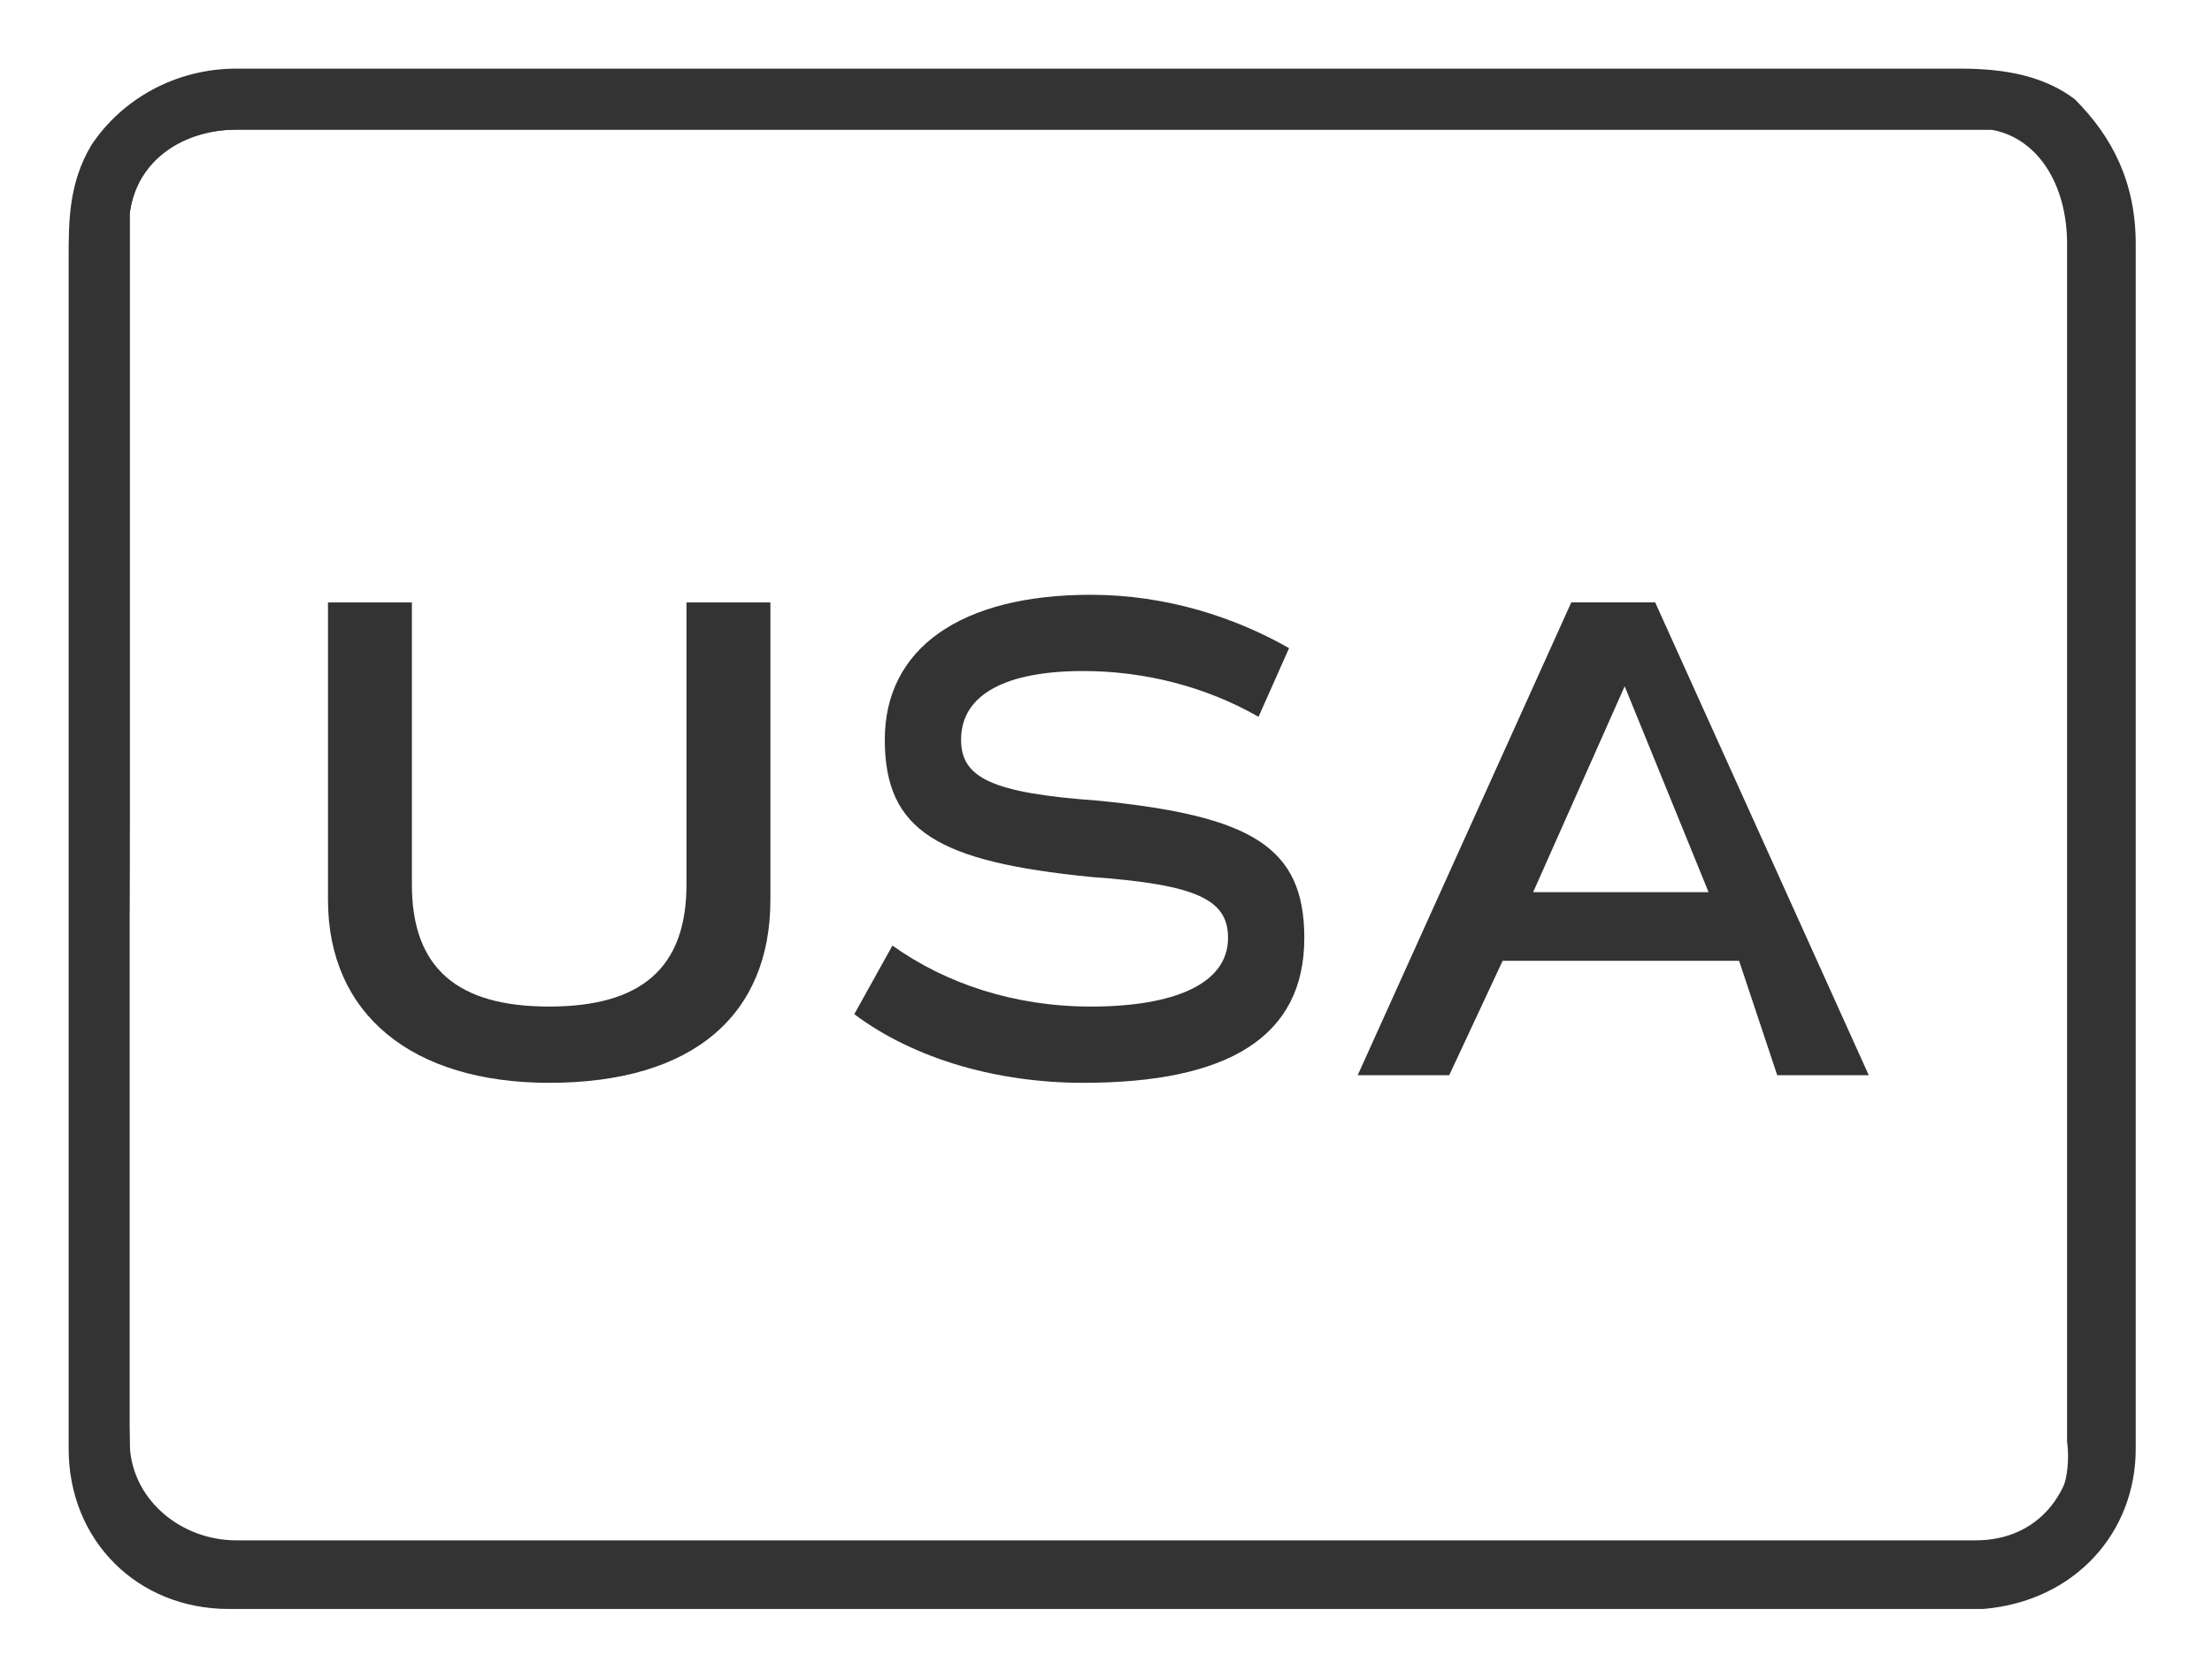 <?xml version="1.0" encoding="utf-8"?>
<!-- Generator: Adobe Illustrator 27.3.1, SVG Export Plug-In . SVG Version: 6.00 Build 0)  -->
<svg version="1.1" id="Layer_1" xmlns="http://www.w3.org/2000/svg" xmlns:xlink="http://www.w3.org/1999/xlink" x="0px" y="0px"
	 viewBox="0 0 29 22" style="enable-background:new 0 0 29 22;" xml:space="preserve">
<style type="text/css">
	.st0{fill:#333333;}
	.st1{fill:none;stroke:#333333;stroke-width:0.2;}
</style>
<path class="st0" d="M25.9,20.4h-6.5c-3.8,0-7.7,0-11.5,0H4c-0.3,0-0.6,0-0.9,0c-0.8,0-1.5-0.6-1.5-1.4c-0.1-2.7,0-5.4,0-8.1V3.6
	c0-0.3,0-0.6,0-0.8C1.7,2,2.4,1.6,3.1,1.6c0.3,0,0.6,0,1,0h21.4c0.2,0,0.5,0,0.7,0c0.8,0.2,1.1,0.8,1.1,1.6v6.5c0,3.1,0,6.1,0,9.2
	C27.3,19.7,26.8,20.4,25.9,20.4c-0.4,0-0.4,0.6,0,0.6c1.1,0,2-0.9,2-2c0-0.3,0-0.7,0-1V3.2c0-0.7-0.2-1.3-0.8-1.8
	C26.7,1.1,26.2,1,25.7,1h-3.1c-3.8,0-7.7,0-11.5,0c-2.7,0-5.3,0-8,0C2.4,1,1.7,1.3,1.3,2C1,2.4,1,2.9,1,3.4v14.8c0,0.3,0,0.5,0,0.8
	c0,1.1,0.9,2,2,2c0.8,0,1.5,0,2.3,0c3.7,0,7.4,0,11,0c3,0,6.1,0,9.1,0h0.5C26.3,21,26.3,20.4,25.9,20.4L25.9,20.4z"/>
<path class="st1" d="M26.2,1.6c-0.2,0-0.5,0-0.7,0H3.1C2.4,1.6,1.7,2,1.6,2.8c0,0.3,0,0.5,0,0.8v7.2c0,2.7-0.1,5.4,0,8.1
	c0,0.8,0.7,1.4,1.5,1.4h22.8c0.9,0,1.4-0.7,1.4-1.5V3.2C27.3,2.5,27,1.8,26.2,1.6z M25.9,21L25.9,21 M26.2,1.6c-0.2,0-0.5,0-0.7,0
	H3.1C2.4,1.6,1.7,2,1.6,2.8c0,0.3,0,0.5,0,0.8v7.2c0,2.7-0.1,5.4,0,8.1c0,0.8,0.7,1.4,1.5,1.4h22.8c0.9,0,1.4-0.7,1.4-1.5V3.2
	C27.3,2.5,27,1.8,26.2,1.6z"/>
<g>
	<path class="st0" d="M27.2,1.3c-0.4-0.3-0.9-0.4-1.5-0.4H8.4c-1.8,0-3.6,0-5.3,0c-0.8,0-1.5,0.4-1.9,1c-0.3,0.5-0.3,1-0.3,1.5V19
		c0,1.2,0.9,2.1,2.1,2.1c0.2,0,0.5,0,0.8,0c0.3,0,0.5,0,0.8,0h21.4v-0.2c-0.1,0-0.2-0.1-0.2-0.2c0-0.1,0-0.2,0.2-0.2
		c0.1,0,0.2,0.1,0.2,0.2s0,0.2-0.2,0.2c0,0,0,0,0,0v0.2h0c1.2-0.1,2-1,2-2.1V3.2C28,2.4,27.7,1.8,27.2,1.3z M25.9,20.3H3.1
		c-0.8,0-1.4-0.5-1.4-1.3c0-1.8,0-3.7,0-5.4c0-0.9,0-1.8,0-2.7V3.4c0-0.2,0-0.4,0-0.6C1.8,2,2.5,1.7,3.1,1.7h22.5c0.2,0,0.4,0,0.5,0
		c0.6,0.1,1,0.7,1,1.5v15.7C27.2,19.7,26.7,20.3,25.9,20.3z"/>
</g>
<g>
	<path class="st0" d="M4.3,11.8V7.9h1.1v3.7c0,1.1,0.6,1.6,1.8,1.6c1.2,0,1.8-0.5,1.8-1.6V7.9h1.1v3.9c0,1.5-1,2.4-2.9,2.4
		C5.4,14.2,4.3,13.3,4.3,11.8z"/>
	<path class="st0" d="M11.2,13.3l0.5-0.9c0.7,0.5,1.6,0.8,2.6,0.8c1.1,0,1.8-0.3,1.8-0.9c0-0.5-0.4-0.7-1.8-0.8
		c-2-0.2-2.7-0.6-2.7-1.8c0-1.2,1-1.9,2.7-1.9c1,0,1.9,0.3,2.6,0.7l-0.4,0.9C15.8,9,15,8.8,14.2,8.8c-1,0-1.6,0.3-1.6,0.9
		c0,0.5,0.4,0.7,1.8,0.8c2,0.2,2.7,0.6,2.7,1.8c0,1.3-1,1.9-2.9,1.9C13.1,14.2,12,13.9,11.2,13.3z"/>
	<path class="st0" d="M22.8,12.6h-3.1L19,14.1h-1.2l2.8-6.2h1.1l2.8,6.2h-1.2L22.8,12.6z M20.1,11.7h2.3L21.3,9L20.1,11.7z"/>
</g>
</svg>
